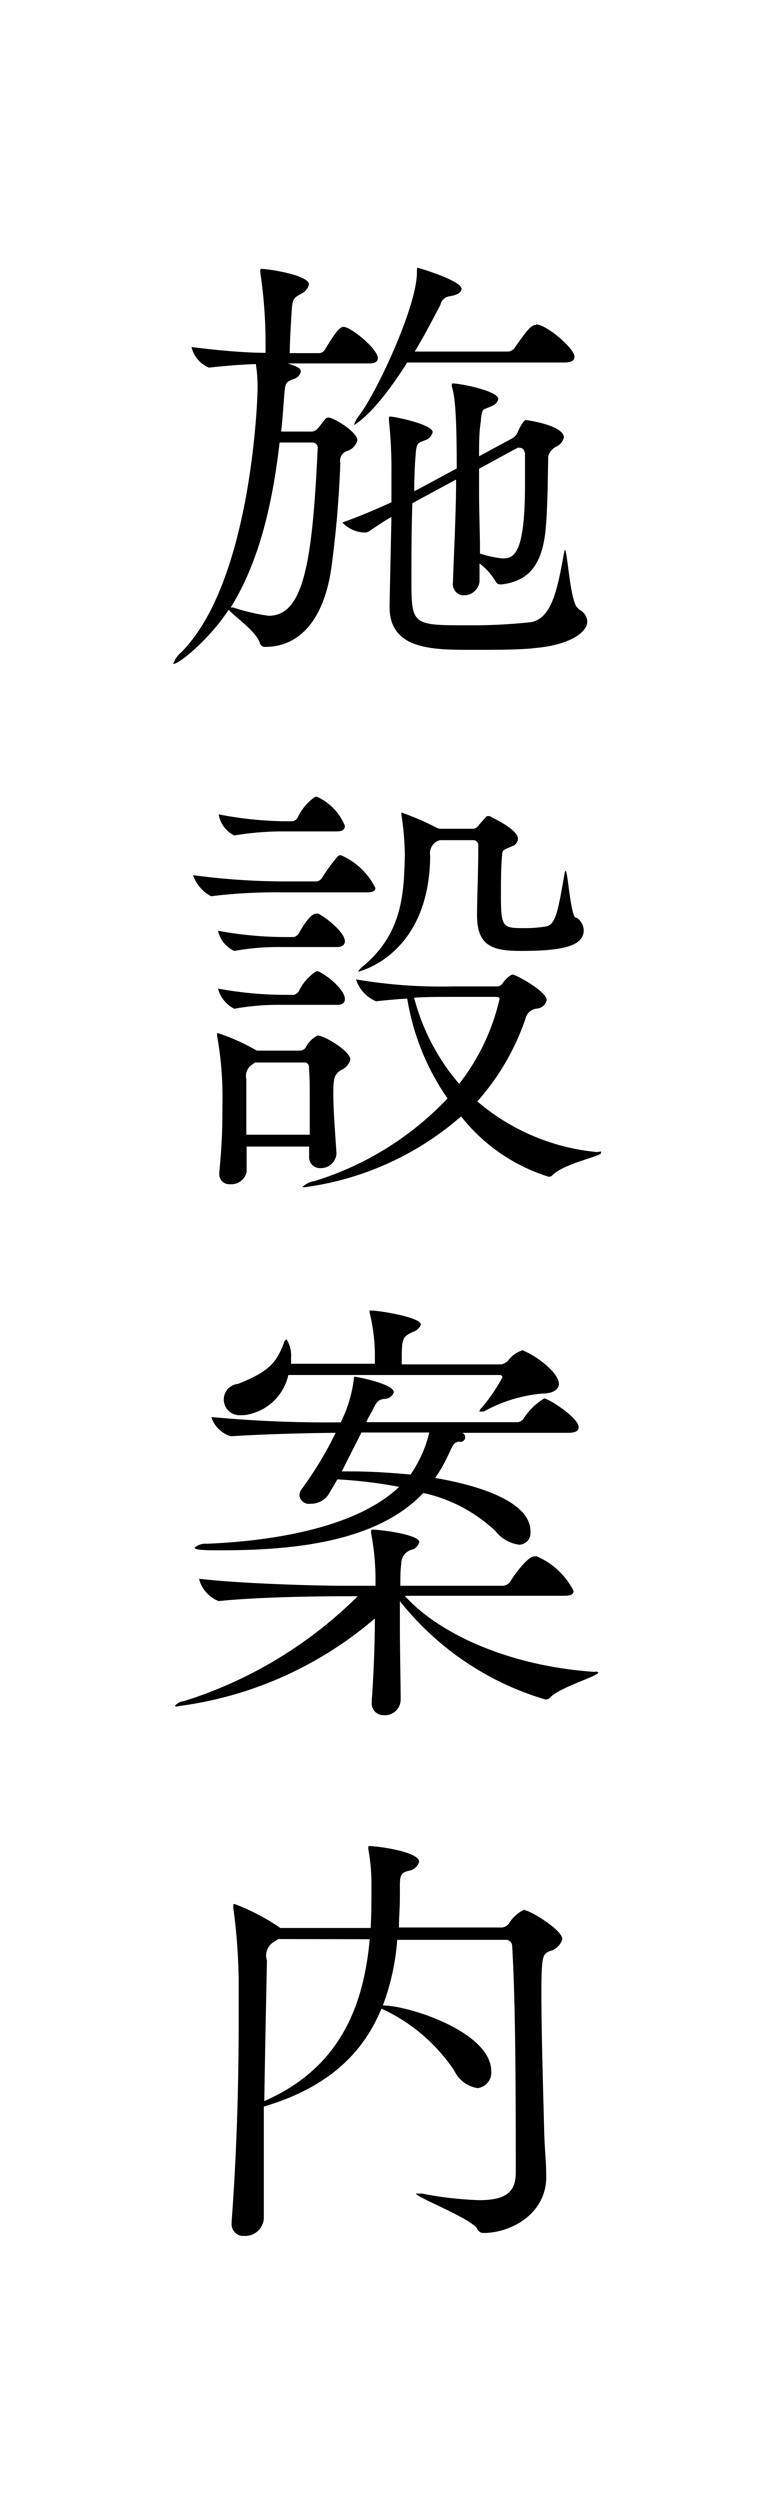 <svg xmlns="http://www.w3.org/2000/svg" width="50" height="160" viewBox="0 0 50 160"><rect width="50" height="160" style="fill:#fff"/><path d="M22,20.92c-.17,0-.39.09-1.2,1.46a.47.47,0,0,1-.34.22H18.55c0-.61.06-1.68.11-2.49.06-1,.09-1,.62-1.31a.89.89,0,0,0,.5-.59c0-.62-2.66-1-3-1-.08,0-.11,0-.11.05a1.55,1.55,0,0,0,0,.23A30.22,30.22,0,0,1,17,21.76v.82c-1.26,0-2.92-.14-4.74-.37a1.89,1.89,0,0,0,1.12,1.32h0c1.23-.14,2.16-.2,3-.23a9.57,9.57,0,0,1,.11,1.6c0,.62-.39,12.35-4.9,16.86a1.69,1.69,0,0,0-.48.67.05.05,0,0,0,0,.06h0c.39,0,2.38-1.68,3.53-3.47.31.39,1.79,1.4,2,2.15a.33.33,0,0,0,.36.23c2.07,0,3.75-1.6,4.23-5.18.31-2.33.47-4.37.56-6.58a.65.65,0,0,1,.39-.76,1,1,0,0,0,.7-.7c0-.53-1.51-1.46-1.88-1.46a.26.26,0,0,0-.16.09c-.2.2-.23.31-.48.59a.53.53,0,0,1-.48.22H18c.09-.81.14-1.6.2-2.35s.09-.81.56-1a.66.66,0,0,0,.5-.48c0-.2-.14-.31-.84-.53h5.24c.42,0,.53-.17.53-.34C24.17,22.3,22.44,20.92,22,20.92Zm15,18c-.5-.31-.67-3.73-.84-3.73a1.46,1.46,0,0,0-.05.2c-.39,2.1-.73,4.2-2.13,4.43a35.24,35.24,0,0,1-4,.2c-3.58,0-3.64,0-3.64-2.91,0-1.35,0-3.25.06-4.9l.67-.37,2.13-1.15c0,1.9-.11,4-.2,6.5v.06a.73.73,0,0,0,.59.85l.11,0a1,1,0,0,0,1-.88v-.16c0-.33,0-.67,0-1a4.06,4.06,0,0,1,1.06,1.2.31.31,0,0,0,.28.14h.09c1.93-.23,2.6-1.54,2.8-3.5.14-1.43.14-3.67.17-4.7a1,1,0,0,1,.58-.65A.88.88,0,0,0,36.1,28c0-.79-2.41-1.12-2.44-1.12s-.22.08-.53.81a.82.82,0,0,1-.33.36l-2.13,1.15c0-.78,0-1.54.11-2.21.06-.93.14-.73.7-1a.65.65,0,0,0,.42-.45c0-.53-2.46-1-2.91-1a.06.06,0,0,0-.06.06.32.32,0,0,0,0,.14c.17.59.31,1.46.31,5.24L27,31.19l-.48.25c0-1.09.06-2,.09-2.33.05-.84.2-.75.56-.92a.72.72,0,0,0,.53-.53c0-.5-2.44-1-2.72-1,0,0-.08,0-.08.06v0l0,.2a28.86,28.86,0,0,1,.16,3.36c0,.58,0,1.2,0,1.87-1,.45-2.05.9-3.14,1.29a2,2,0,0,0,1.4.64.48.48,0,0,0,.31-.08c.53-.36,1-.67,1.43-.92l-.12,5.65v.11c0,2.75,2.75,2.75,5.3,2.75,1.42,0,3.16,0,4.06-.12,2.18-.2,3.3-1,3.3-1.7A.92.92,0,0,0,37.05,39ZM20.34,28.66C20,36,19.44,39.41,17.2,39.41a12.68,12.68,0,0,1-2.27-.53l-.16,0c1.9-3.05,2.71-6.92,3.13-10.56H20a.33.33,0,0,1,.34.32v0Zm14-7.87c-.34,0-.59.33-1.4,1.48a.57.57,0,0,1-.39.23h-6c.7-1.15,1.26-2.27,1.65-3a.68.68,0,0,1,.59-.54c.53-.08.76-.28.76-.47,0-.53-2.75-1.35-2.8-1.35s-.06,0-.06.31c0,2.1-2.44,7.4-3.64,9.07a2,2,0,0,0-.39.68s0,0,0,0,1.26-.59,3.41-4H36.16c.48,0,.62-.17.62-.37,0-.53-1.8-2.07-2.47-2.07Zm-.73,8.15c0,.5,0,1.29,0,2.1,0,4.56-.76,4.7-1.46,4.7a7.66,7.66,0,0,1-1.42-.31c0-1.29-.06-2.66-.06-4V30l2.46-1.34a.19.19,0,0,1,.14,0,.3.3,0,0,1,.31.3Zm4.7,44.8a13.73,13.73,0,0,1-7.75-3.25,15.55,15.55,0,0,0,3.08-5.29.82.82,0,0,1,.73-.65A.7.7,0,0,0,35,64c0-.56-2-1.63-2.18-1.63a.35.35,0,0,0-.14.06,1.83,1.83,0,0,0-.5.5.43.43,0,0,1-.37.2H29a32.29,32.29,0,0,1-6.21-.45,2.28,2.28,0,0,0,1.28,1.4h0c.79-.08,1.43-.14,2-.17a15.58,15.58,0,0,0,2.58,6.39,19.72,19.72,0,0,1-8.52,5.29,1.38,1.38,0,0,0-.78.39s.06,0,.17,0a19.05,19.05,0,0,0,10-4.53,11.49,11.49,0,0,0,5.6,3.86.29.29,0,0,0,.23-.08c.72-.76,3.13-1.23,3.13-1.43s0-.06-.22-.09ZM20.36,66.26a1.74,1.74,0,0,0-.78.76.43.43,0,0,1-.37.22H16.44l0,0a13,13,0,0,0-2.49-1.12s-.05,0-.05,0,0,0,0,0,0,.08,0,.17a22.33,22.33,0,0,1,.34,4.4c0,1.09,0,2.24-.2,4.34v.11a.63.63,0,0,0,.61.65h.09A1,1,0,0,0,15.79,75c0-.53,0-1.09,0-1.62h4V74a.7.7,0,0,0,.64.76h.11a1,1,0,0,0,1-.9v-.06c-.11-1.7-.2-2.8-.2-3.8s.06-1.24.5-1.52a1,1,0,0,0,.59-.67c0-.53-1.66-1.54-2.11-1.54Zm16.49-7.53c-.33-.17-.5-3-.64-3a.35.35,0,0,0-.06.14c-.39,2.19-.53,3.28-1.17,3.42a8.24,8.24,0,0,1-1.49.11c-1.31,0-1.42-.08-1.42-2.07,0-.87,0-1.82.08-2.66,0-.34.31-.34.67-.53a.5.5,0,0,0,.34-.45c0-.11,0-.56-1.71-1.4a.25.25,0,0,0-.2-.06.15.15,0,0,0-.14.06l-.42.47a.67.67,0,0,1-.34.28H28.14L28,53a17.12,17.12,0,0,0-2.3-1s0,0,0,.06v.08a19.64,19.64,0,0,1,.22,2.55c-.06,2.46-.14,5-2.63,7.11a1.38,1.38,0,0,0-.37.39h0s4.57-1,4.62-7.42a.87.87,0,0,1,.62-1h2.18a.33.33,0,0,1,.28.28c0,1.88-.08,3.39-.08,4.54,0,2,1.06,2.27,2.83,2.27,2.63,0,4-.31,4-1.32a1,1,0,0,0-.46-.81Zm-17,13.89H15.77c0-1.18,0-2.35,0-3.56a.87.87,0,0,1,.36-.92l.2-.14h3.22a.29.29,0,0,1,.23.31c.05.7.05,1.28.05,2s0,1.39,0,2.34Zm9.55-3.25a13.76,13.76,0,0,1-2.89-5.52c.87-.05,1.6-.05,2.39-.05h2.88c.14,0,.2.05.2.14a13.79,13.79,0,0,1-2.58,5.42ZM21.82,54.73a.28.28,0,0,0-.2.08,11,11,0,0,0-1,1.37.51.51,0,0,1-.34.23H18.1a44.05,44.05,0,0,1-5.74-.4,2.43,2.43,0,0,0,1.15,1.35h0a33.85,33.85,0,0,1,4.5-.25h5.49c.42,0,.53-.12.53-.28a4.39,4.39,0,0,0-2.24-2.11ZM20.31,51a.23.23,0,0,0-.14,0,3.31,3.31,0,0,0-1.12,1.34.5.5,0,0,1-.31.22H18.1A23.89,23.89,0,0,1,14,52.12,1.83,1.83,0,0,0,15,53.47h0a18.79,18.79,0,0,1,3-.26h3.58c.39,0,.5-.16.5-.36A3.49,3.49,0,0,0,20.31,51Zm.05,7.48a.17.17,0,0,0-.14,0c-.42,0-1.06,1.2-1.09,1.26a.56.56,0,0,1-.31.23H18.1a23.9,23.9,0,0,1-4.14-.4A1.85,1.85,0,0,0,15,60.86h0a15.85,15.85,0,0,1,3-.25h3.58c.39,0,.5-.2.5-.37,0-.54-1.15-1.51-1.76-1.79Zm0,3.7a.17.17,0,0,0-.14,0,3.09,3.09,0,0,0-1.09,1.26.56.56,0,0,1-.31.23H18.1a23.9,23.9,0,0,1-4.14-.4A2,2,0,0,0,15,64.56h0a15.85,15.85,0,0,1,3-.25h3.58c.39,0,.5-.17.5-.37,0-.54-1-1.46-1.76-1.8ZM34.84,89.5a4.12,4.12,0,0,0-1.34,1.32.53.53,0,0,1-.36.2H23.45a4.14,4.14,0,0,1,.31-.59c.33-.65.36-.81.81-.9a.63.63,0,0,0,.64-.42c0-.56-2.43-1-2.49-1s-.06.06-.08.25a8.48,8.48,0,0,1-.73,2.47l-.09.2a79.25,79.25,0,0,1-8.29-.34,1.88,1.88,0,0,0,1.24,1.23h0c2.32-.14,4.62-.2,6.72-.22a23.32,23.32,0,0,1-2.16,3.58.75.75,0,0,0-.16.45.62.62,0,0,0,.72.51h0a1.35,1.35,0,0,0,1.12-.56l.59-1a29.18,29.18,0,0,1,3.95.48c-2.69,2.58-8,3.47-12.32,3.64a1,1,0,0,0-.76.25c0,.14.48.17,1.63.17,4.62,0,10-.5,13-3.67a9.77,9.77,0,0,1,4.62,2.44,2.32,2.32,0,0,0,1.51.87.73.73,0,0,0,.73-.73V98c0-2.4-5.3-3.27-6.1-3.41a9.42,9.42,0,0,0,.72-1.23c.45-.9.4-1,.79-1.1a.3.3,0,1,0,.22-.56h6.8c.5,0,.65-.16.65-.33C37.11,90.76,35.1,89.5,34.84,89.5ZM38.06,107c-5.4-.36-9.94-2.41-12.15-4.87H36.13c.48,0,.59-.14.59-.31a4.72,4.72,0,0,0-2.35-2.21.51.51,0,0,0-.17,0c-.42,0-1.29,1.2-1.54,1.62a.59.59,0,0,1-.45.26H25.63c0-.54,0-1,.06-1.4a.92.92,0,0,1,.75-.93.7.7,0,0,0,.4-.47c0-.48-2.5-.79-2.92-.79-.11,0-.16,0-.16.09a.24.24,0,0,0,0,.14,16.39,16.39,0,0,1,.28,2.71v.65h-2c-1.6,0-6.47-.12-9.3-.45a2.08,2.08,0,0,0,1.26,1.43h0c2.46-.26,6.36-.31,7.9-.31h1a27.42,27.42,0,0,1-11.15,6.72.8.8,0,0,0-.56.31.32.32,0,0,0,.25,0A24.06,24.06,0,0,0,24,103.58c0,1.85-.11,4.06-.2,5.24v.11a.76.76,0,0,0,.65.84h.11a1,1,0,0,0,1.09-1h0v-.06c0-1-.05-3-.05-4.93v-1.31a18.63,18.63,0,0,0,9.32,6.3.41.41,0,0,0,.31-.14c.67-.68,3.08-1.35,3.08-1.6A.29.29,0,0,0,38.06,107ZM33.55,86.42l-.11,0a1.87,1.87,0,0,0-.92.67.87.87,0,0,1-.42.23H25.72c0-1.65,0-1.74.7-2.07a.84.84,0,0,0,.53-.48c0-.45-2.6-.9-3.28-.9,0,0,0,0,0,0a.51.51,0,0,0,0,.17A11.66,11.66,0,0,1,24,86.61v.67H18.63a1.84,1.84,0,0,0,0-.33,2,2,0,0,0-.28-1.23.3.3,0,0,0-.17.22c-.5,1.32-1,1.85-2.94,2.63a1,1,0,0,0,.18,2l.21,0A3.32,3.32,0,0,0,18.46,88H32a.16.16,0,0,1,.17.14,11,11,0,0,1-1.37,2,.31.31,0,0,0-.11.2s0,0,.05,0l.23,0a9.39,9.39,0,0,1,3.72-1.15c.79,0,1.09-.31,1.09-.62,0-.75-1.56-1.87-2.27-2.12Zm-6.07,5.26a7.77,7.77,0,0,1-1.2,2.69c-1.2-.11-2.49-.2-3.81-.2h-.59l1.26-2.49Zm6.1,30.53a2.26,2.26,0,0,0-1,.9.68.68,0,0,1-.42.25H25.54c0-.62.06-1.23.06-1.9v-.73c0-.7.06-.87.56-1a.8.8,0,0,0,.67-.58c0-.65-2.69-1-3.16-1-.09,0-.09,0-.09.09v.11a12.43,12.43,0,0,1,.2,2.44c0,.87,0,1.73-.05,2.6h-5.8l-.11-.09A14.12,14.12,0,0,0,15,121.85s-.06,0-.06.08h0a.69.69,0,0,0,0,.2,37.5,37.5,0,0,1,.34,4.62c0,.87,0,1.79,0,2.72,0,4.06-.14,8.6-.45,12.68v.11a.76.76,0,0,0,.67.84h.14A1.2,1.2,0,0,0,16.89,142V140c0-1.71,0-3.47,0-5.18,4-1.18,6.33-3.33,7.53-6.27l.23.11a11.23,11.23,0,0,1,4.42,3.84,2,2,0,0,0,1.51,1.14,1,1,0,0,0,.87-1.08v0c0-2.5-5.26-4.21-6.94-4.21a15,15,0,0,0,.92-4.2h7a.4.4,0,0,1,.36.4c.2,3.47.23,8.12.23,14.5,0,1.2-.59,1.76-2.33,1.76a22.42,22.42,0,0,1-3.66-.42l-.31,0c-.06,0-.09,0-.09,0,0,.22,3.39,1.54,3.9,2.21a.44.44,0,0,0,.44.31c1.71,0,4-1.2,4-3.58,0-1.15-.11-1.68-.14-3.3-.08-3-.17-6.25-.17-8.43,0-2.47.09-2.49.5-2.72a1.11,1.11,0,0,0,.84-.78c0-.59-2.09-1.85-2.43-1.85Zm-9.91,1.9c-.4,4.42-2,8.28-6.75,10.36.06-3.92.14-7.48.17-9a1,1,0,0,1,.47-1.2l.26-.17Z" style="fill-rule:evenodd"/></svg>